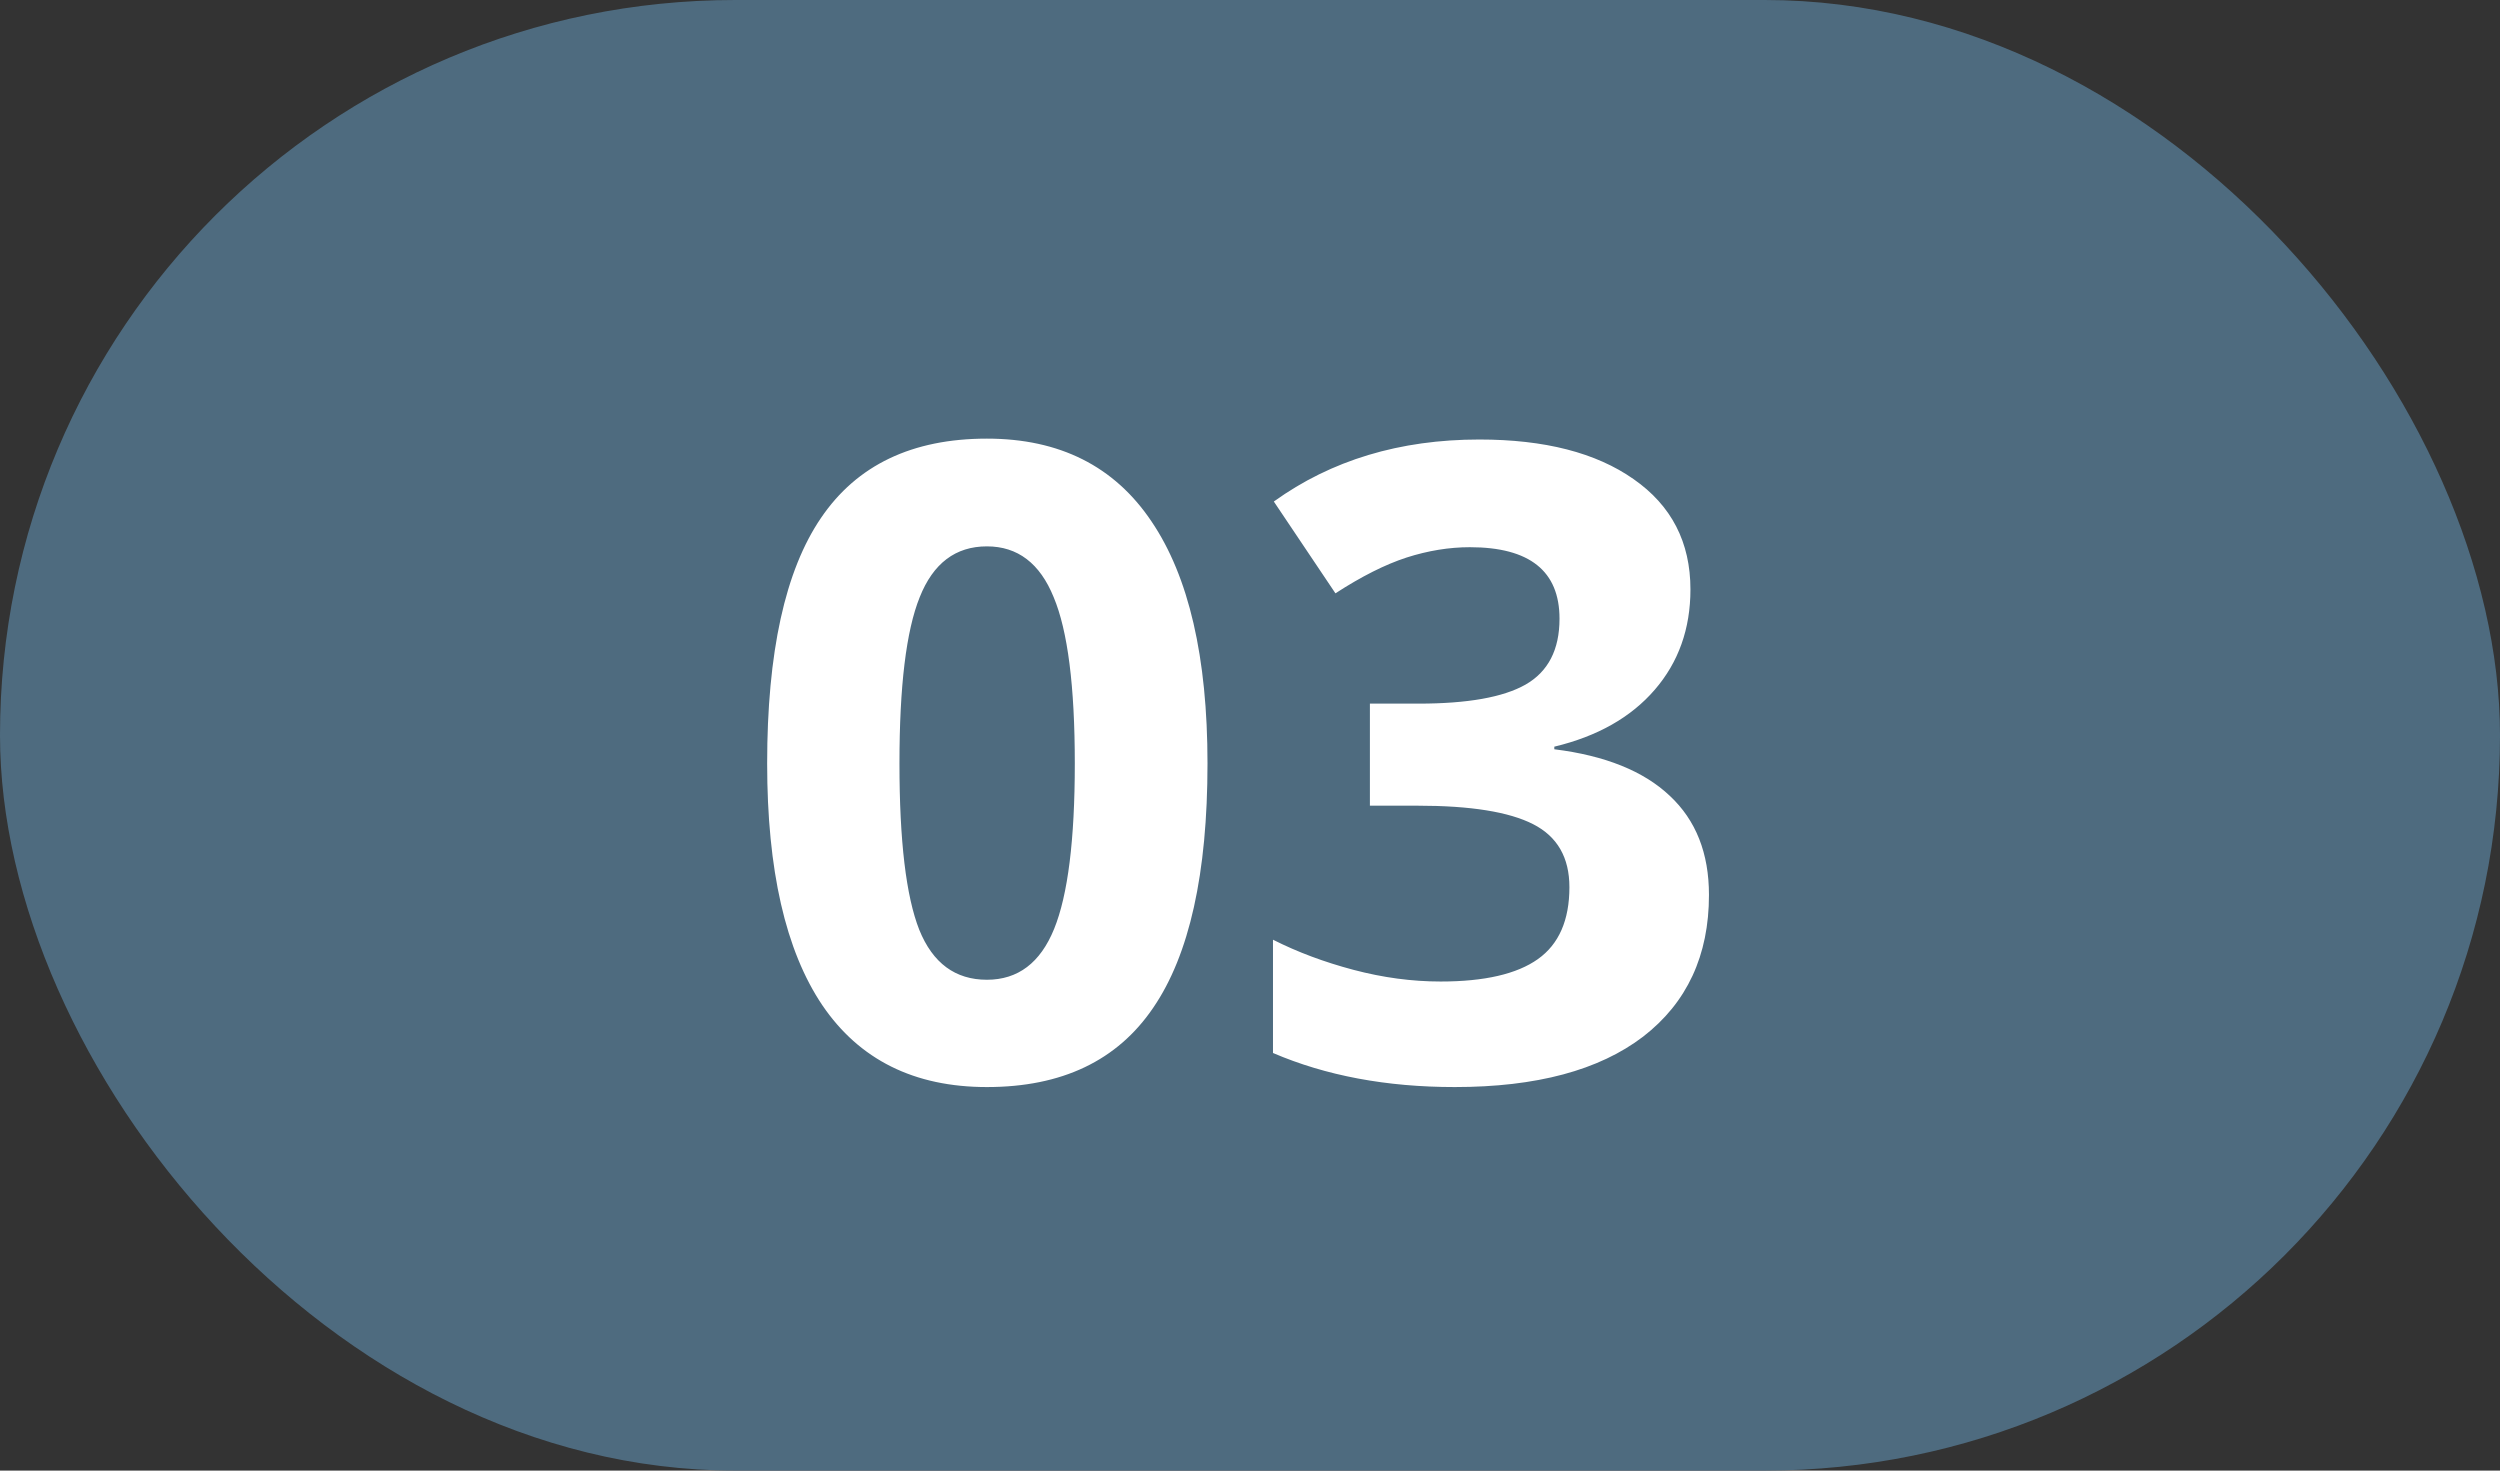 <svg width="51" height="30" viewBox="0 0 51 30" fill="none" xmlns="http://www.w3.org/2000/svg">
<rect x="0" y="0" width="51" height="30" fill="#333333" stroke="none"/>
<rect width="51" height="30" rx="15" fill="#4E6B7F"/>
<path d="M24.633 15.575C24.633 17.819 24.264 19.48 23.525 20.559C22.793 21.637 21.662 22.176 20.133 22.176C18.65 22.176 17.531 21.619 16.775 20.506C16.025 19.393 15.65 17.749 15.65 15.575C15.65 13.308 16.017 11.638 16.749 10.565C17.481 9.487 18.609 8.948 20.133 8.948C21.615 8.948 22.734 9.511 23.49 10.636C24.252 11.761 24.633 13.407 24.633 15.575ZM18.349 15.575C18.349 17.151 18.483 18.282 18.753 18.968C19.028 19.648 19.488 19.987 20.133 19.987C20.766 19.987 21.223 19.642 21.504 18.95C21.785 18.259 21.926 17.134 21.926 15.575C21.926 13.999 21.782 12.868 21.495 12.183C21.214 11.491 20.76 11.146 20.133 11.146C19.494 11.146 19.037 11.491 18.762 12.183C18.486 12.868 18.349 13.999 18.349 15.575ZM34.485 12.024C34.485 12.827 34.242 13.51 33.756 14.072C33.27 14.635 32.587 15.021 31.708 15.232V15.285C32.745 15.414 33.53 15.73 34.063 16.234C34.597 16.732 34.863 17.406 34.863 18.256C34.863 19.492 34.415 20.456 33.519 21.148C32.622 21.833 31.342 22.176 29.678 22.176C28.283 22.176 27.047 21.944 25.969 21.481V19.17C26.467 19.422 27.015 19.627 27.612 19.785C28.21 19.943 28.802 20.023 29.388 20.023C30.284 20.023 30.946 19.87 31.374 19.565C31.802 19.261 32.016 18.771 32.016 18.098C32.016 17.494 31.77 17.066 31.277 16.814C30.785 16.562 30 16.436 28.922 16.436H27.946V14.354H28.939C29.936 14.354 30.662 14.225 31.119 13.967C31.582 13.703 31.814 13.255 31.814 12.622C31.814 11.649 31.204 11.163 29.985 11.163C29.564 11.163 29.133 11.233 28.693 11.374C28.26 11.515 27.776 11.758 27.243 12.104L25.986 10.231C27.158 9.388 28.556 8.966 30.179 8.966C31.509 8.966 32.558 9.235 33.325 9.774C34.099 10.313 34.485 11.063 34.485 12.024Z" fill="white"/>
</svg>
